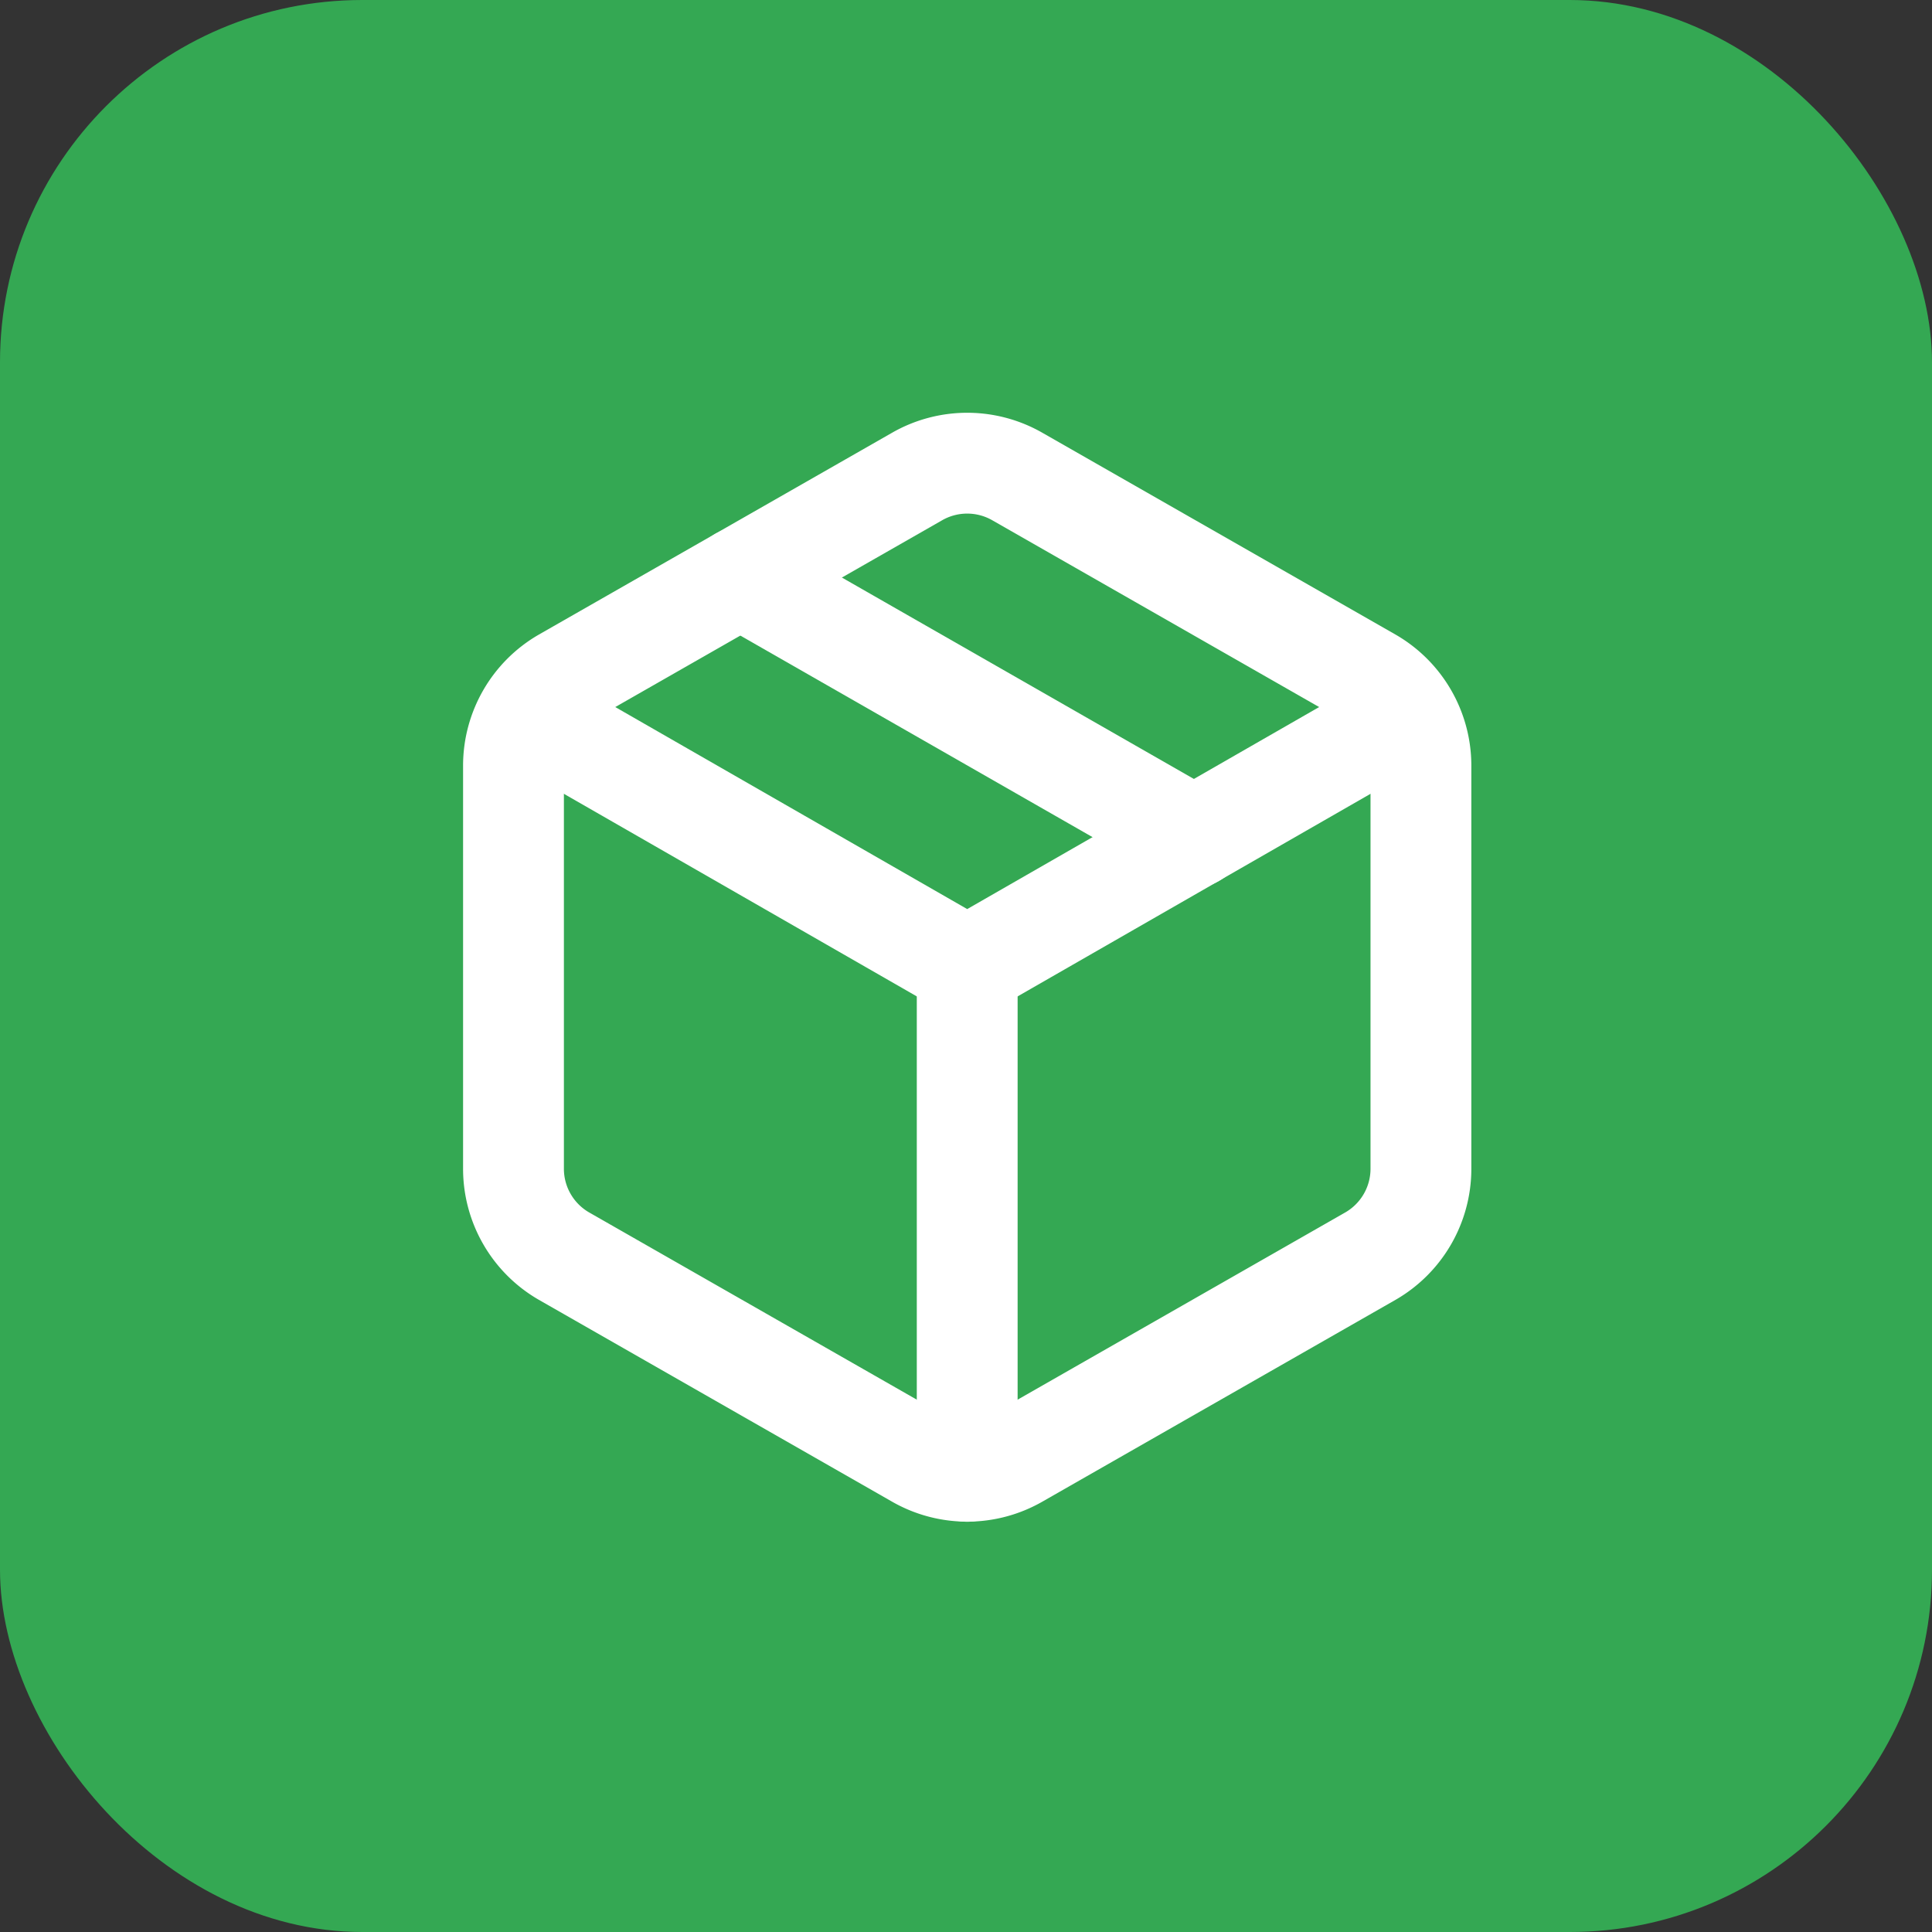 <svg width="64" height="64" viewBox="0 0 64 64" fill="none" xmlns="http://www.w3.org/2000/svg">
  <rect x="0" y="0" width="64" height="64" fill="#333333" stroke="none"/>
  <rect width="64" height="64" rx="12" fill="#34A853"/>
  <g transform="translate(12, 12) scale(1.67)">
    <path d="M11 21.73a2 2 0 0 0 2 0l7-4A2 2 0 0 0 21 16V8a2 2 0 0 0-1-1.73l-7-4a2 2 0 0 0-2 0l-7 4A2 2 0 0 0 3 8v8a2 2 0 0 0 1 1.73z" stroke="white" stroke-width="2" stroke-linecap="round" stroke-linejoin="round" fill="none"/>
    <path d="M12 22V12" stroke="white" stroke-width="2" stroke-linecap="round" stroke-linejoin="round" fill="none"/>
    <polyline points="3.29 7 12 12 20.71 7" stroke="white" stroke-width="2" stroke-linecap="round" stroke-linejoin="round" fill="none"/>
    <path d="m7.5 4.27 9 5.15" stroke="white" stroke-width="2" stroke-linecap="round" stroke-linejoin="round" fill="none"/>
  </g>
</svg>